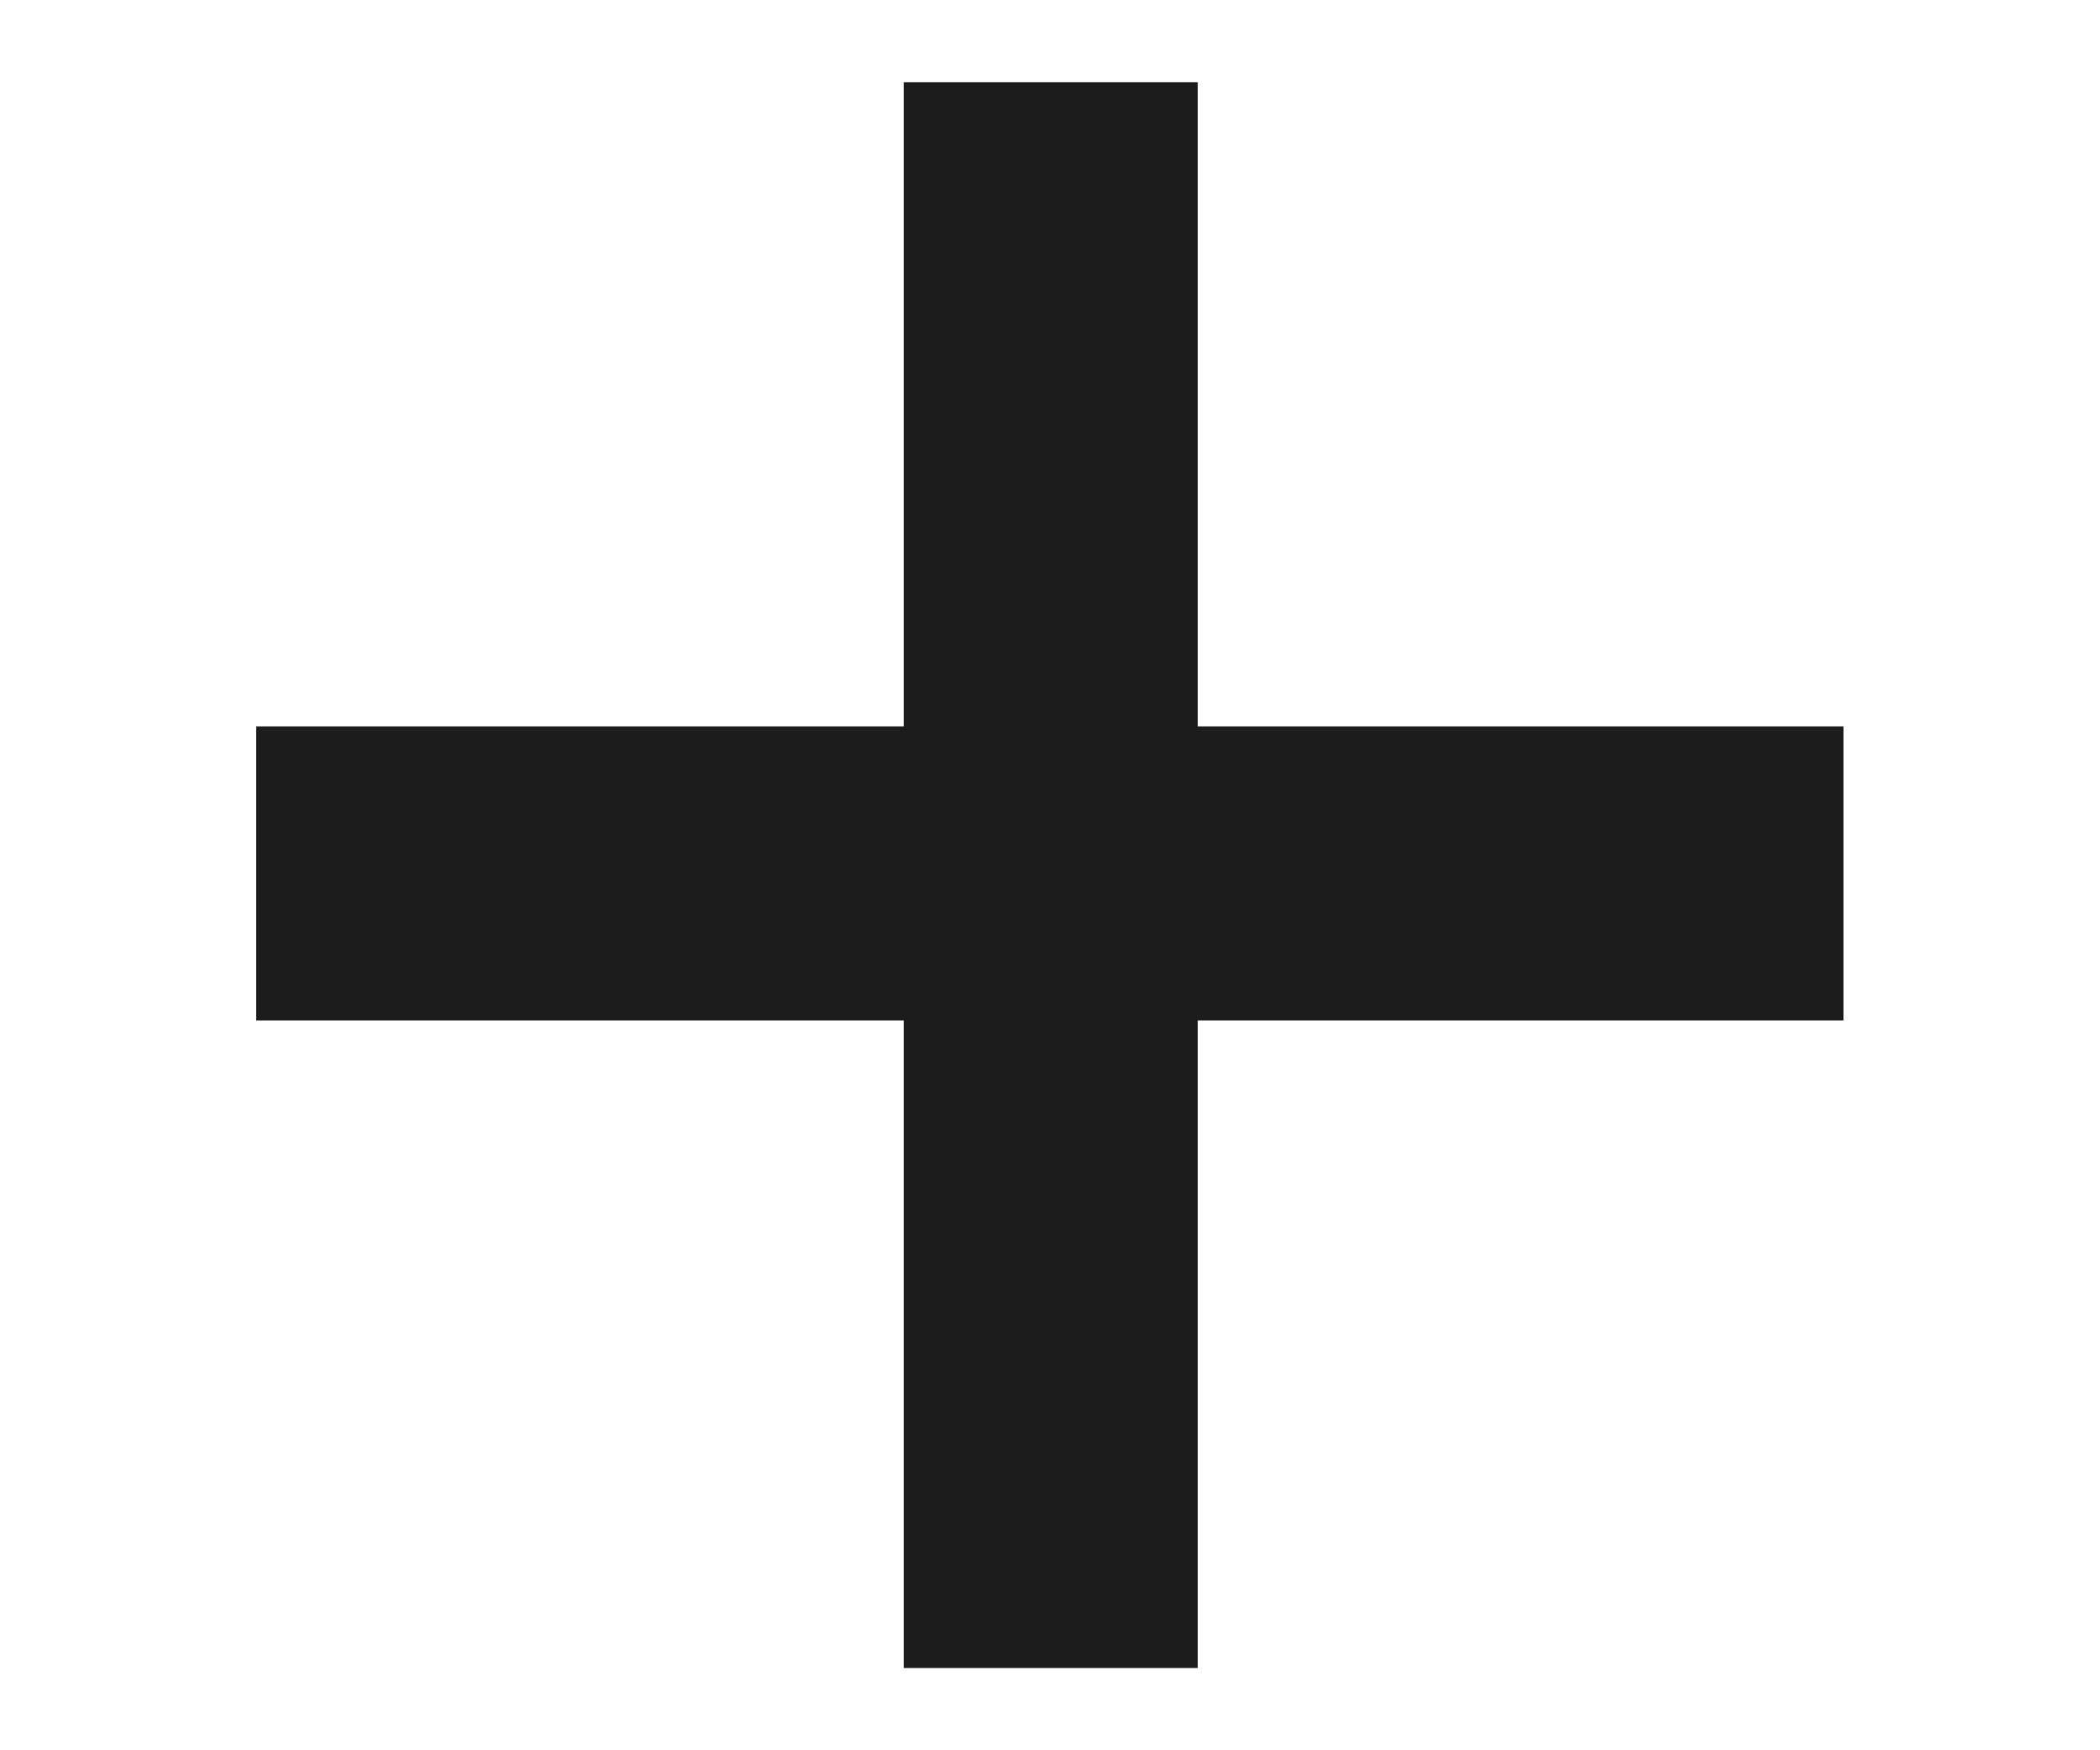 <?xml version="1.0" encoding="UTF-8"?> <svg xmlns="http://www.w3.org/2000/svg" width="6" height="5" viewBox="0 0 6 5" fill="none"><path d="M2.582 4.765V2.915H0.732V2.075H2.582V0.235H3.422V2.075H5.267V2.915H3.422V4.765H2.582Z" fill="#1C1C1C"></path></svg> 